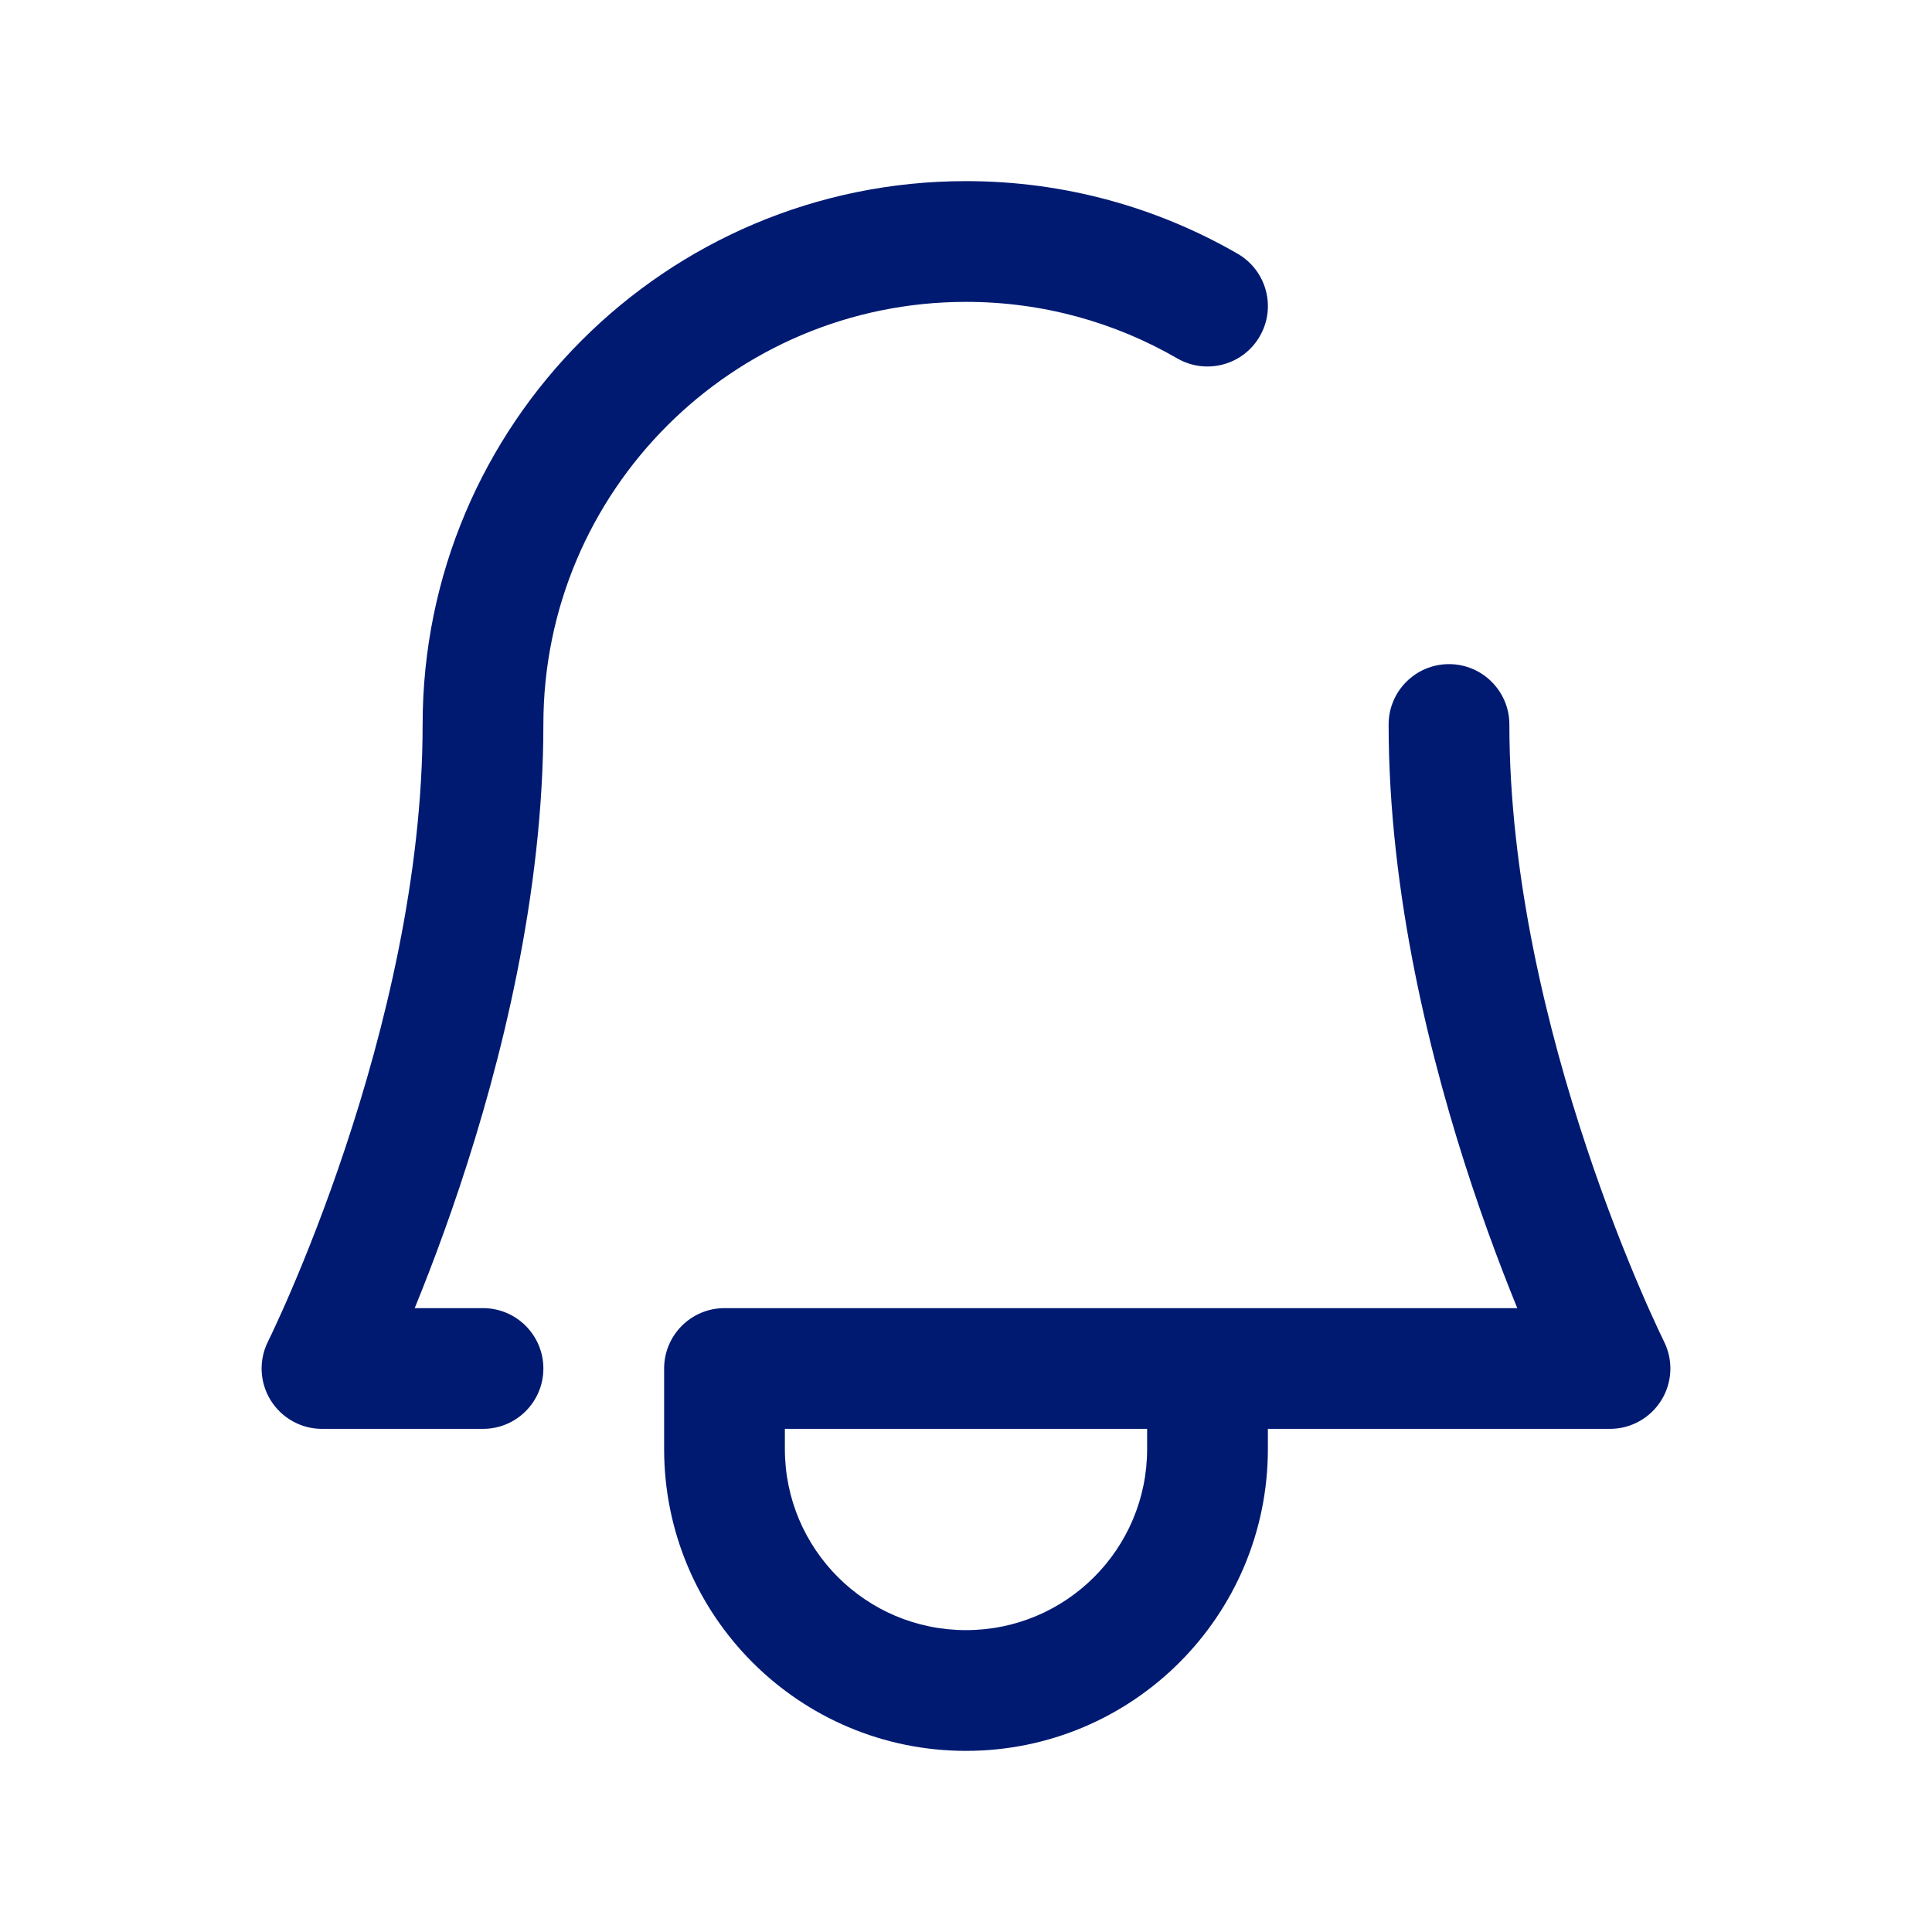 <?xml version="1.0" encoding="utf-8"?><!-- Скачано с сайта svg4.ru / Downloaded from svg4.ru -->
<svg width="800px" height="800px" viewBox="0 0 24 24" fill="none" xmlns="http://www.w3.org/2000/svg">
<path d="M18.75 9C18.75 8.586 18.414 8.25 18 8.25C17.586 8.25 17.25 8.586 17.25 9H18.75ZM4 17L3.329 16.665C3.213 16.897 3.225 17.173 3.362 17.394C3.499 17.615 3.74 17.75 4 17.75V17ZM20 17V17.75C20.26 17.75 20.501 17.615 20.638 17.394C20.775 17.173 20.787 16.897 20.671 16.665L20 17ZM9 17V16.25C8.586 16.25 8.25 16.586 8.25 17H9ZM15.75 17C15.75 16.586 15.414 16.25 15 16.25C14.586 16.25 14.25 16.586 14.25 17H15.75ZM14.624 4.452C14.983 4.659 15.442 4.537 15.649 4.178C15.857 3.82 15.734 3.361 15.376 3.153L14.624 4.452ZM6 17.75C6.414 17.75 6.75 17.414 6.75 17C6.75 16.586 6.414 16.25 6 16.25V17.75ZM6.75 9C6.75 6.101 9.101 3.75 12 3.75V2.25C8.272 2.25 5.25 5.272 5.25 9H6.75ZM5.25 9C5.25 10.887 4.776 12.8 4.288 14.263C4.046 14.99 3.804 15.595 3.623 16.017C3.533 16.228 3.458 16.392 3.406 16.503C3.381 16.558 3.361 16.6 3.347 16.627C3.341 16.641 3.336 16.651 3.333 16.657C3.331 16.66 3.33 16.663 3.33 16.664C3.329 16.664 3.329 16.665 3.329 16.665C3.329 16.665 3.329 16.665 3.329 16.665C3.329 16.665 3.329 16.665 3.329 16.665C3.329 16.665 3.329 16.665 4 17C4.671 17.335 4.671 17.335 4.671 17.335C4.671 17.335 4.671 17.335 4.671 17.335C4.671 17.334 4.671 17.334 4.672 17.334C4.672 17.333 4.673 17.332 4.673 17.33C4.675 17.328 4.676 17.324 4.679 17.32C4.683 17.31 4.69 17.297 4.698 17.281C4.714 17.247 4.737 17.199 4.766 17.137C4.823 17.014 4.905 16.835 5.002 16.608C5.196 16.155 5.454 15.51 5.712 14.737C6.224 13.2 6.75 11.113 6.75 9H5.25ZM20 17C20.671 16.665 20.671 16.665 20.671 16.665C20.671 16.665 20.671 16.665 20.671 16.665C20.671 16.665 20.671 16.665 20.671 16.665C20.671 16.665 20.671 16.664 20.67 16.664C20.67 16.663 20.669 16.66 20.667 16.657C20.664 16.651 20.659 16.641 20.653 16.627C20.64 16.6 20.619 16.558 20.594 16.503C20.542 16.392 20.467 16.228 20.377 16.017C20.196 15.595 19.954 14.99 19.712 14.263C19.224 12.8 18.75 10.887 18.75 9H17.25C17.25 11.113 17.776 13.2 18.288 14.737C18.546 15.51 18.804 16.155 18.998 16.608C19.095 16.835 19.177 17.014 19.234 17.137C19.263 17.199 19.286 17.247 19.302 17.281C19.311 17.297 19.317 17.31 19.321 17.32C19.324 17.324 19.325 17.328 19.327 17.33C19.327 17.332 19.328 17.333 19.328 17.334C19.328 17.334 19.329 17.334 19.329 17.335C19.329 17.335 19.329 17.335 19.329 17.335C19.329 17.335 19.329 17.335 20 17ZM14.25 18C14.25 19.243 13.243 20.25 12 20.25V21.75C14.071 21.75 15.75 20.071 15.75 18H14.25ZM12 20.25C10.757 20.25 9.75 19.243 9.75 18H8.25C8.25 20.071 9.929 21.75 12 21.75V20.25ZM9.75 18V17H8.25V18H9.75ZM15.75 18V17H14.25V18H15.75ZM12 3.75C12.957 3.75 13.853 4.006 14.624 4.452L15.376 3.153C14.382 2.579 13.228 2.25 12 2.25V3.75ZM4 17.75H6V16.25H4V17.75ZM9 17.75H20V16.25H9V17.75Z" fill="#001A72"/>
</svg>